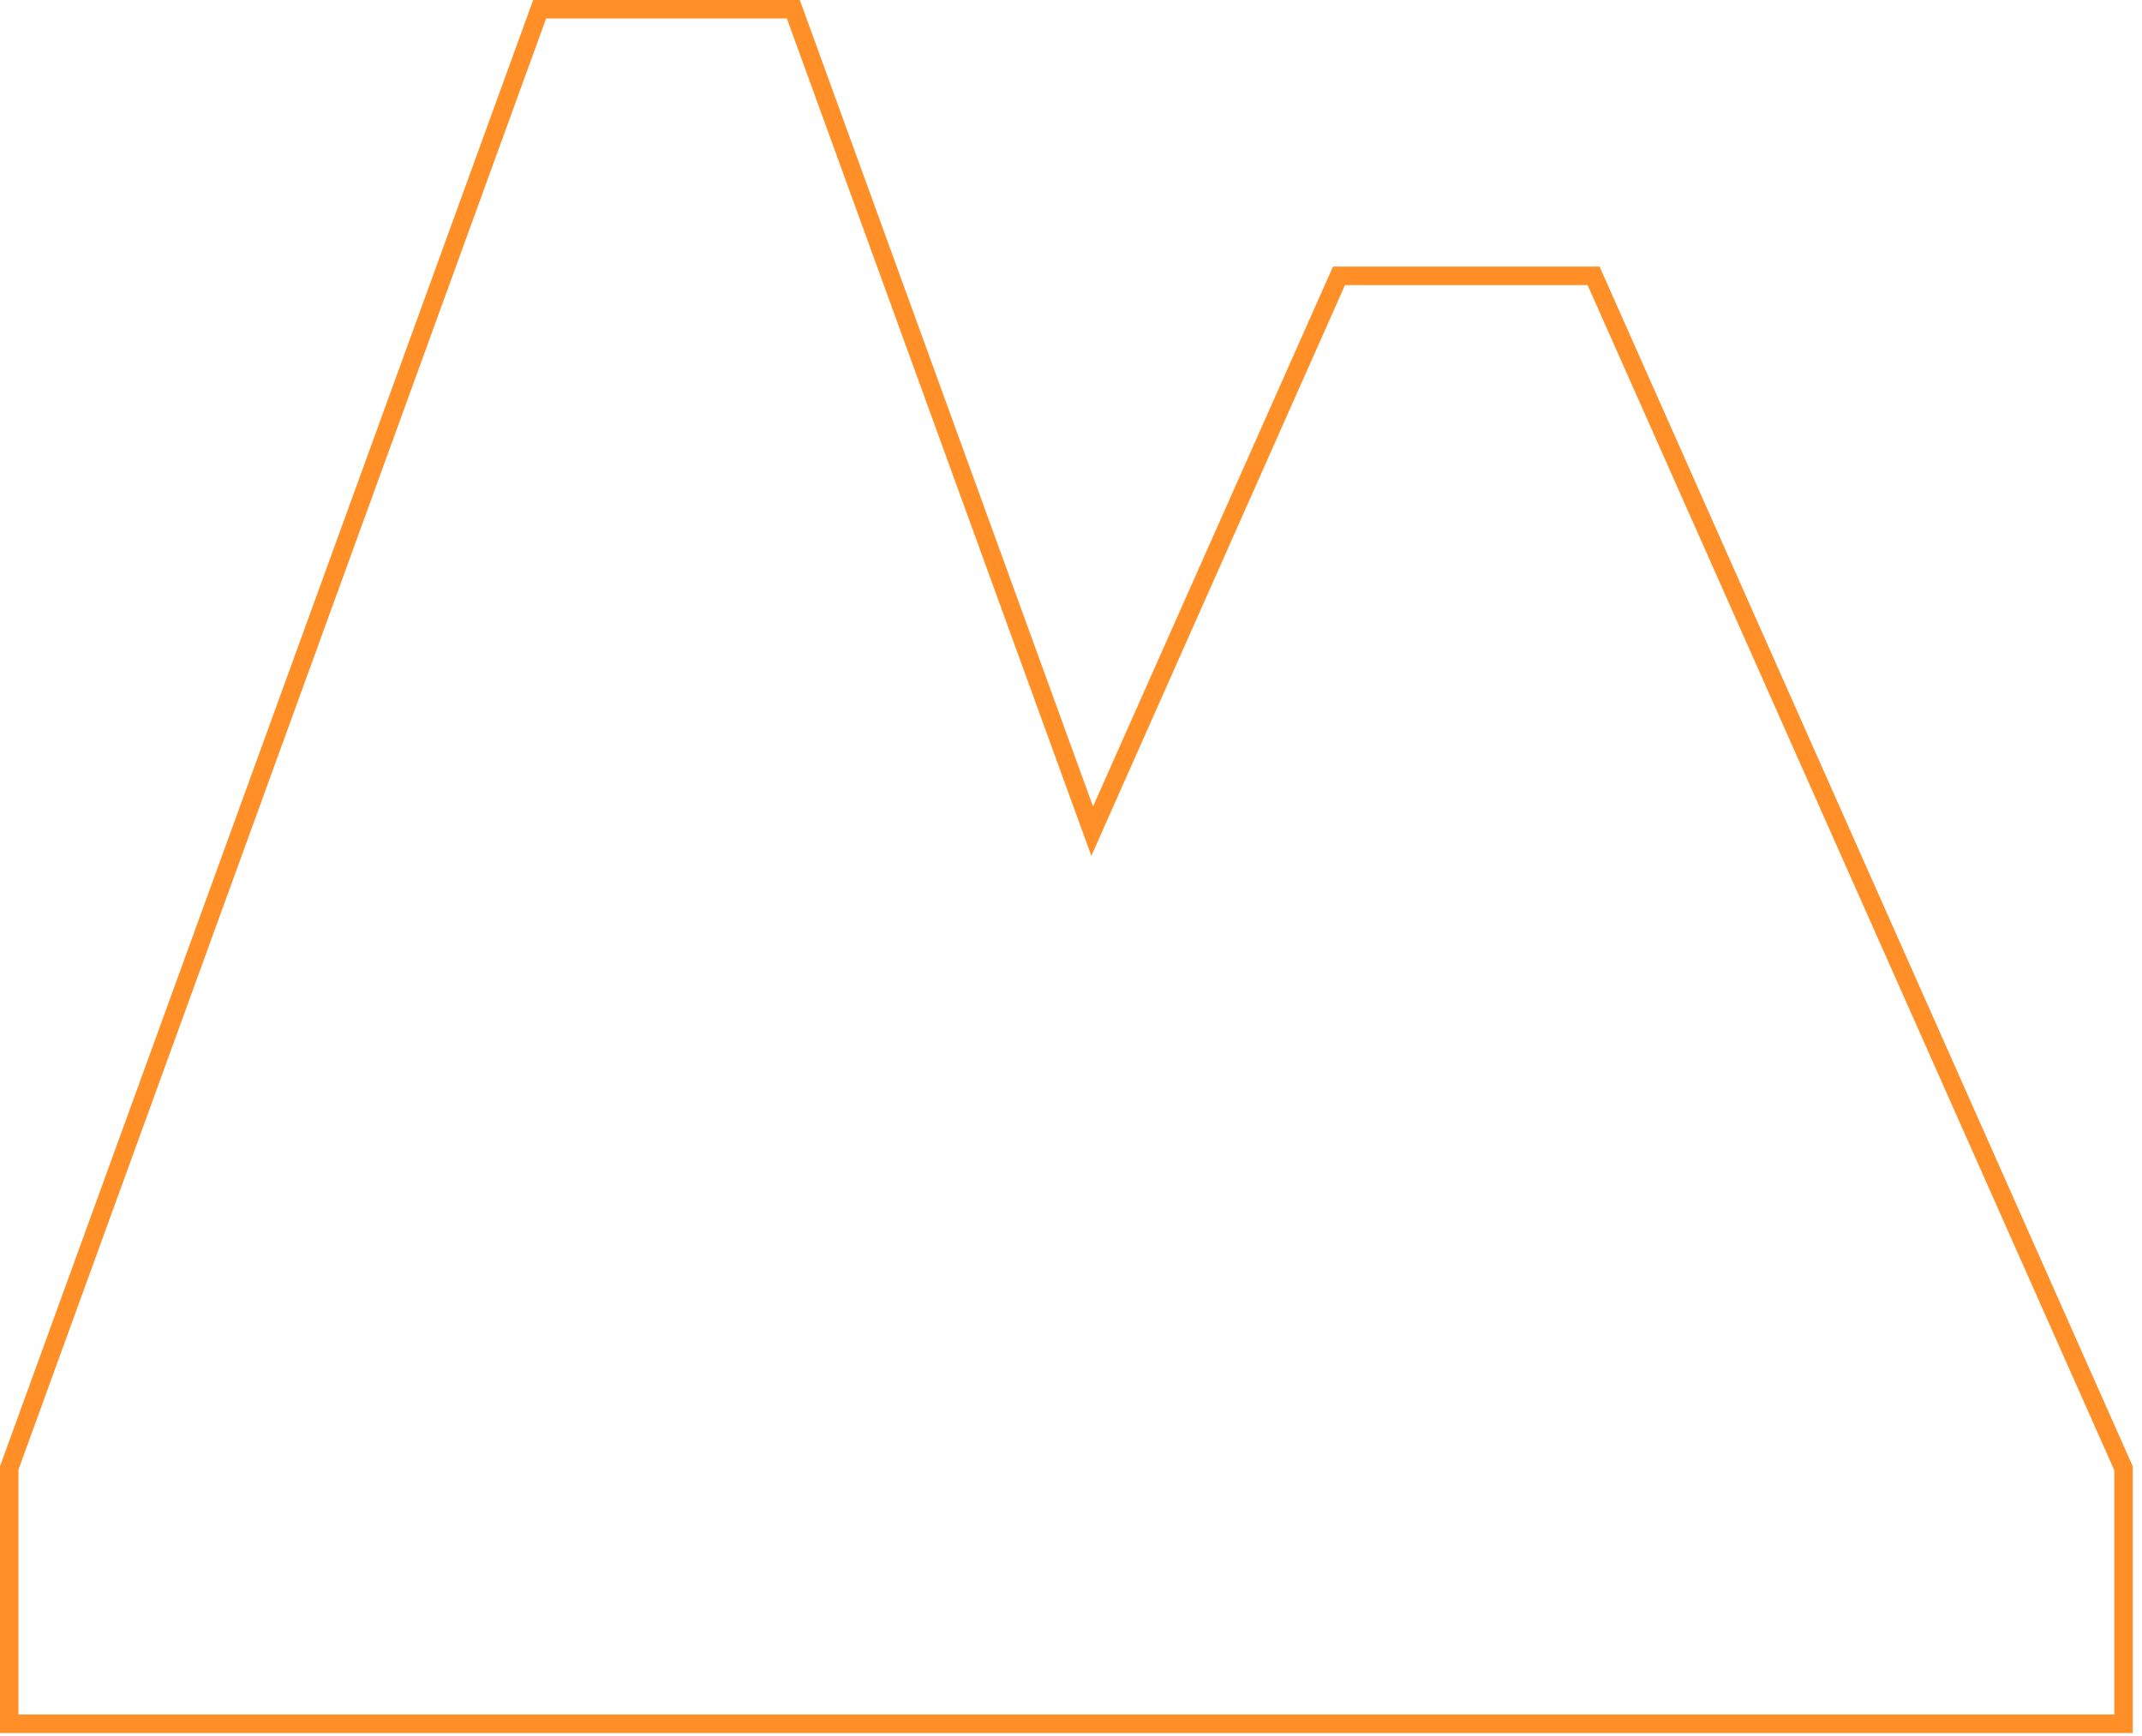 <?xml version="1.0" encoding="utf-8"?>
<svg xmlns="http://www.w3.org/2000/svg" fill="none" height="100%" overflow="visible" preserveAspectRatio="none" style="display: block;" viewBox="0 0 116 94" width="100%">
<path d="M42.963 0.5L58.724 43.845L59.148 45.009L59.65 43.877L72.513 14.938H86.3L115 79.513V93.344H0.5V79.493L29.225 0.5H42.963Z" id="Vector" stroke="#FF8F26"/>
</svg>